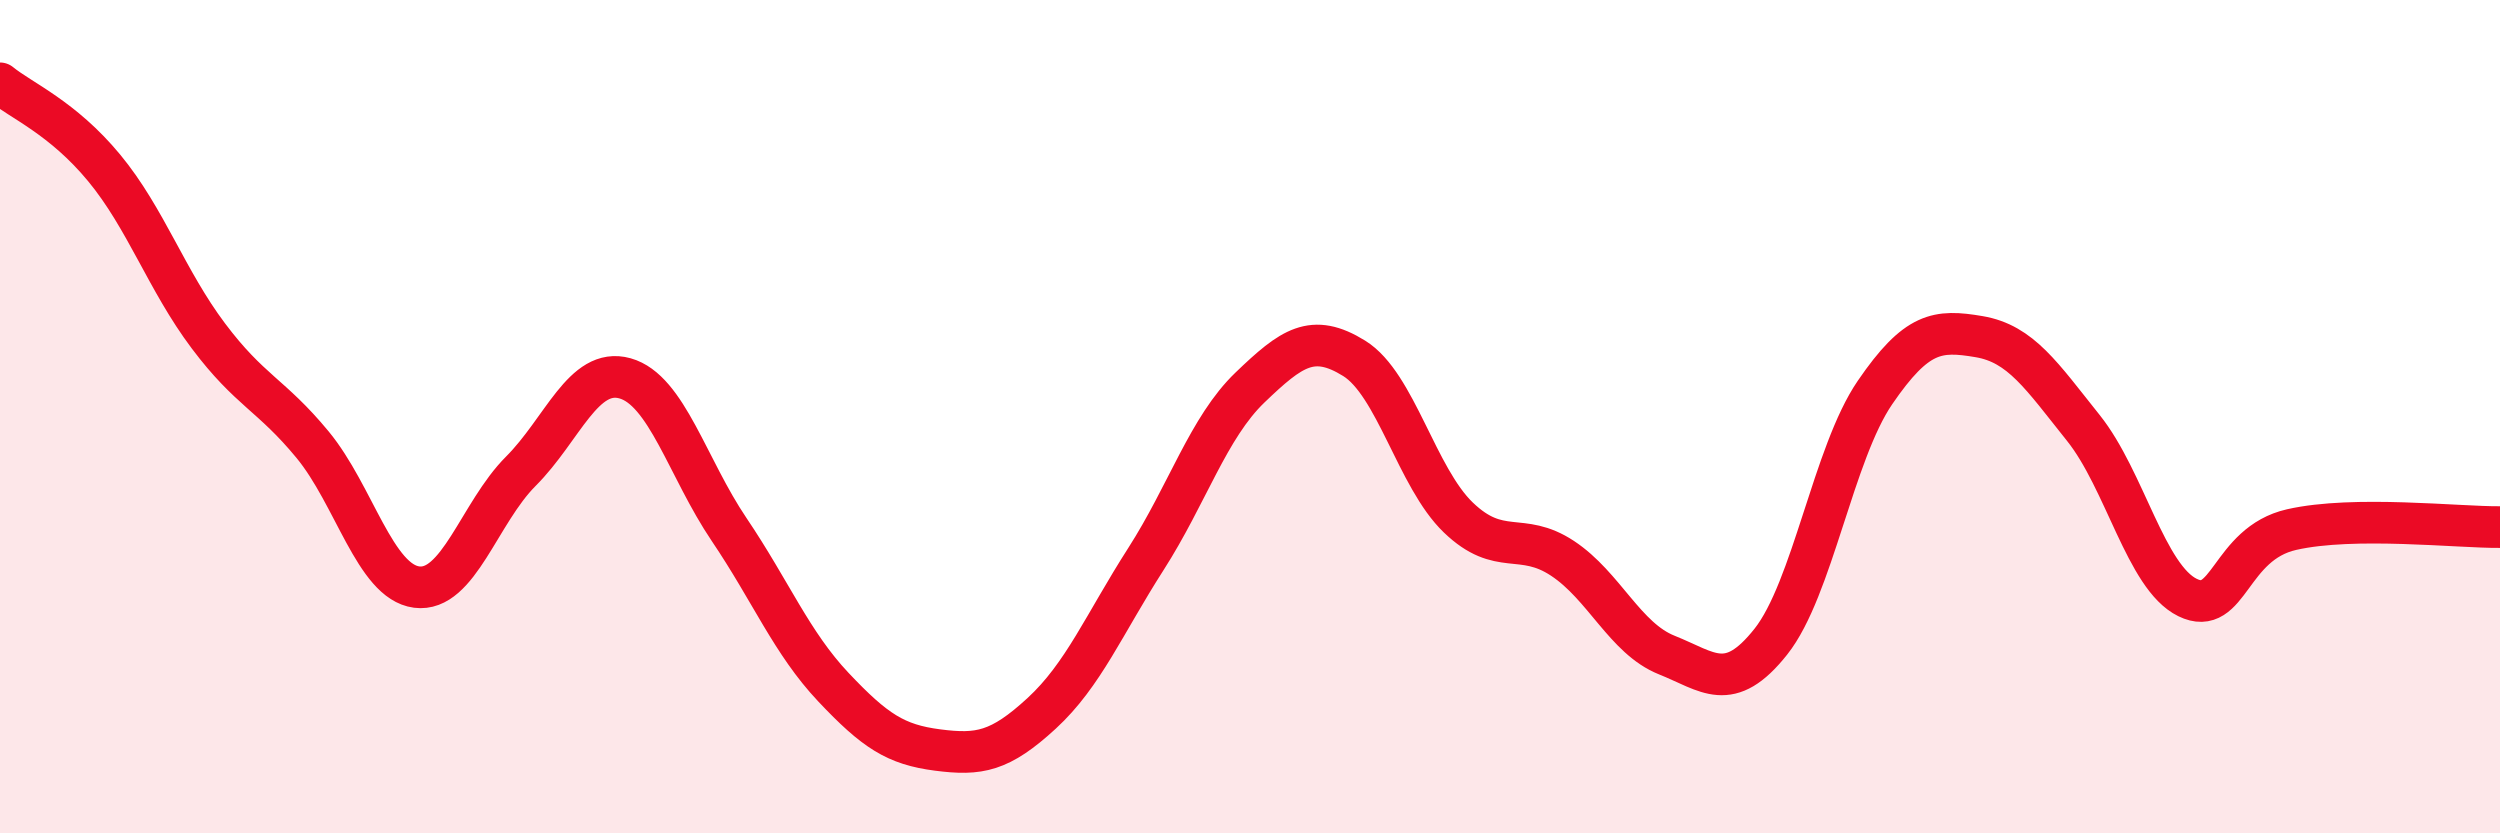 
    <svg width="60" height="20" viewBox="0 0 60 20" xmlns="http://www.w3.org/2000/svg">
      <path
        d="M 0,2 C 0.5,2.41 1.5,2.82 2.5,4.03 C 3.5,5.24 4,6.73 5,8.06 C 6,9.39 6.5,9.46 7.5,10.67 C 8.5,11.88 9,13.96 10,14.09 C 11,14.22 11.5,12.31 12.5,11.31 C 13.5,10.31 14,8.8 15,9.08 C 16,9.36 16.5,11.23 17.5,12.71 C 18.5,14.19 19,15.43 20,16.49 C 21,17.55 21.5,17.87 22.5,18 C 23.5,18.13 24,18.04 25,17.12 C 26,16.2 26.5,14.98 27.5,13.42 C 28.5,11.86 29,10.26 30,9.3 C 31,8.34 31.5,7.98 32.5,8.6 C 33.5,9.22 34,11.46 35,12.42 C 36,13.38 36.5,12.74 37.5,13.4 C 38.5,14.06 39,15.32 40,15.72 C 41,16.12 41.5,16.66 42.5,15.4 C 43.5,14.14 44,10.88 45,9.42 C 46,7.96 46.5,7.91 47.5,8.08 C 48.5,8.25 49,9.02 50,10.27 C 51,11.52 51.5,13.85 52.5,14.34 C 53.5,14.83 53.5,13.05 55,12.71 C 56.5,12.37 59,12.66 60,12.65L60 20L0 20Z"
        fill="#EB0A25"
        opacity="0.1"
        stroke-linecap="round"
        stroke-linejoin="round"
      />
      <path
        d="M 0,2 C 0.5,2.41 1.5,2.82 2.5,4.03 C 3.5,5.24 4,6.73 5,8.06 C 6,9.39 6.5,9.46 7.5,10.67 C 8.5,11.88 9,13.96 10,14.09 C 11,14.22 11.5,12.31 12.5,11.31 C 13.5,10.31 14,8.8 15,9.08 C 16,9.36 16.5,11.23 17.5,12.71 C 18.5,14.19 19,15.43 20,16.49 C 21,17.55 21.5,17.87 22.5,18 C 23.5,18.13 24,18.04 25,17.12 C 26,16.2 26.5,14.98 27.5,13.42 C 28.5,11.86 29,10.26 30,9.3 C 31,8.34 31.5,7.98 32.5,8.6 C 33.5,9.22 34,11.46 35,12.42 C 36,13.38 36.5,12.74 37.5,13.4 C 38.5,14.06 39,15.32 40,15.72 C 41,16.12 41.5,16.66 42.5,15.4 C 43.5,14.14 44,10.88 45,9.42 C 46,7.96 46.5,7.91 47.5,8.08 C 48.5,8.25 49,9.02 50,10.27 C 51,11.52 51.5,13.85 52.5,14.34 C 53.5,14.83 53.5,13.05 55,12.71 C 56.5,12.37 59,12.66 60,12.65"
        stroke="#EB0A25"
        stroke-width="1"
        fill="none"
        stroke-linecap="round"
        stroke-linejoin="round"
      />
    </svg>
  